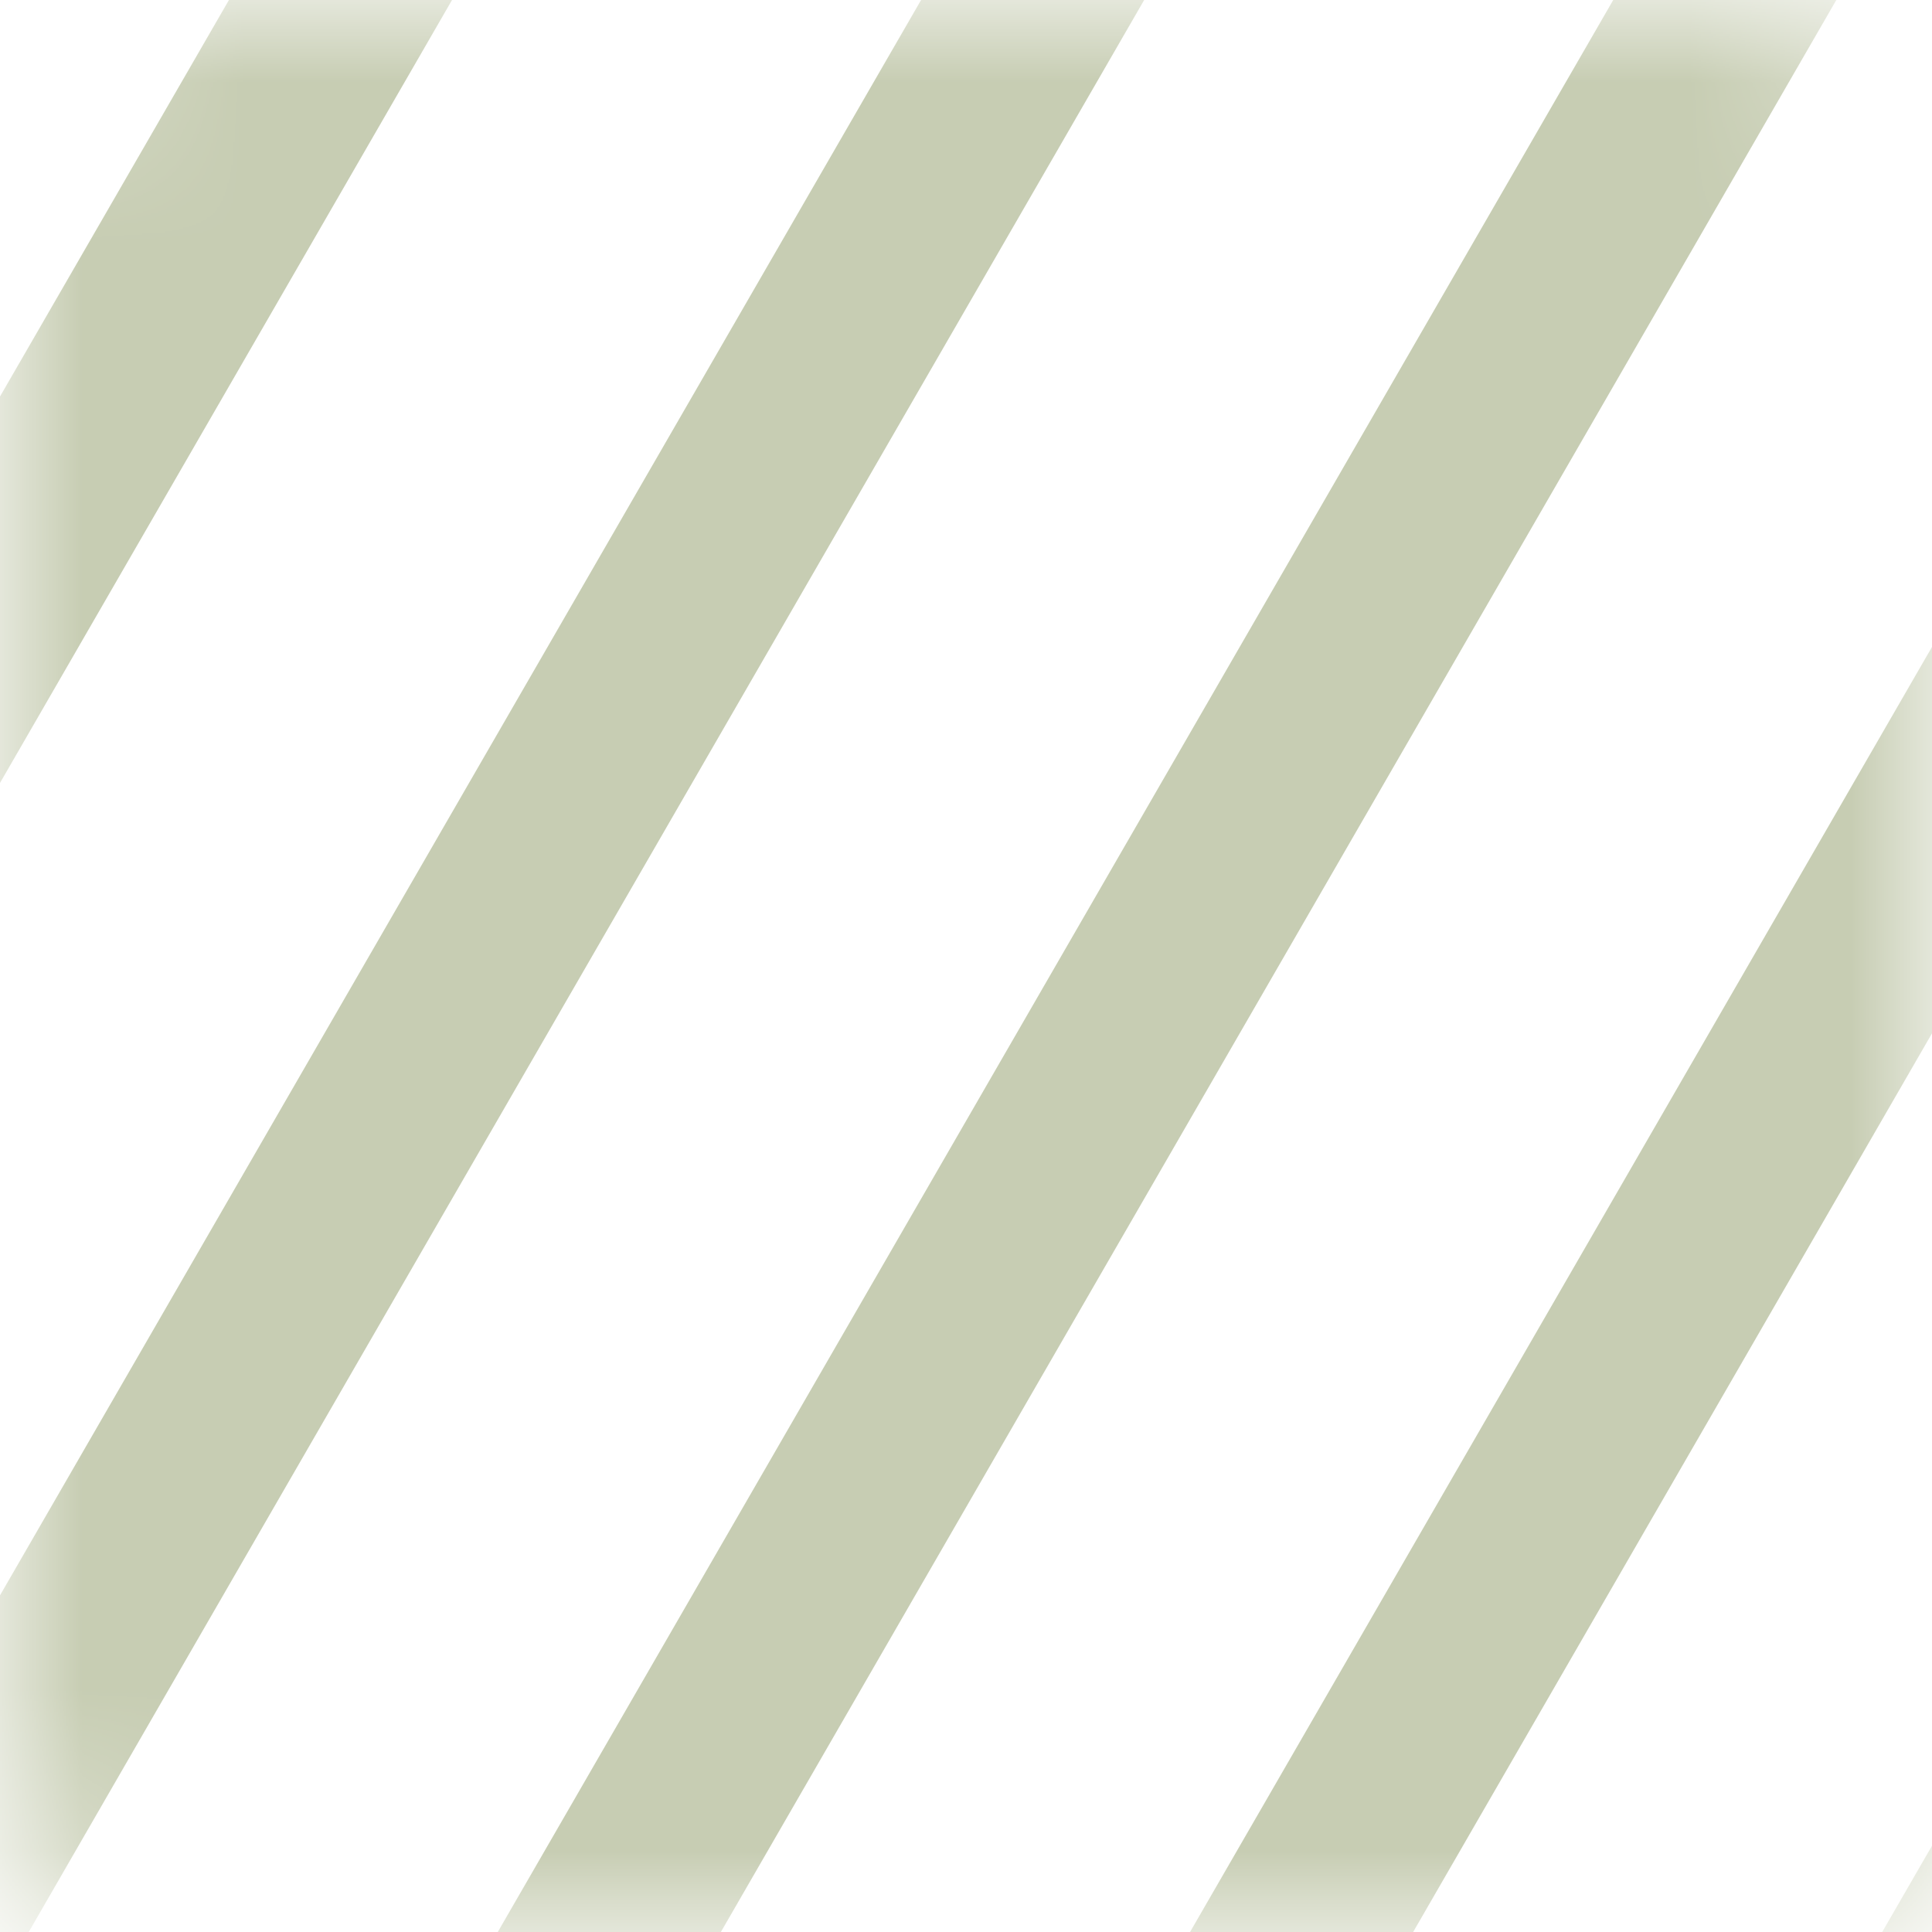 <svg width="12" height="12" viewBox="0 0 12 12" fill="none" xmlns="http://www.w3.org/2000/svg">
<mask id="mask0_5752_55494" style="mask-type:alpha" maskUnits="userSpaceOnUse" x="0" y="0" width="12" height="12">
<rect width="12" height="12" rx="1" fill="#FFEB99"/>
</mask>
<g mask="url(#mask0_5752_55494)">
<line x1="-523.214" y1="708.846" x2="1.786" y2="-200.481" stroke="#C7CDB3" stroke-width="1.2"/>
<line x1="-520.214" y1="711.096" x2="4.786" y2="-198.231" stroke="#C7CDB3" stroke-width="1.2"/>
<line x1="-517.214" y1="713.346" x2="7.786" y2="-195.981" stroke="#C7CDB3" stroke-width="1.2"/>
<line x1="-514.214" y1="715.596" x2="10.786" y2="-193.731" stroke="#C7CDB3" stroke-width="1.2"/>
<line x1="-511.214" y1="717.846" x2="13.786" y2="-191.481" stroke="#C7CDB3" stroke-width="1.2"/>
<line x1="-508.214" y1="720.096" x2="16.786" y2="-189.231" stroke="#C7CDB3" stroke-width="1.2"/>
<line x1="-505.214" y1="722.346" x2="19.786" y2="-186.981" stroke="#C7CDB3" stroke-width="1.2"/>
<line x1="-502.214" y1="724.596" x2="22.786" y2="-184.731" stroke="#C7CDB3" stroke-width="1.2"/>
<line x1="-499.213" y1="726.846" x2="25.787" y2="-182.481" stroke="#C7CDB3" stroke-width="1.2"/>
<line x1="-496.213" y1="729.096" x2="28.787" y2="-180.231" stroke="#C7CDB3" stroke-width="1.2"/>
<line x1="-493.213" y1="731.346" x2="31.787" y2="-177.981" stroke="#C7CDB3" stroke-width="1.2"/>
<line x1="-490.213" y1="733.596" x2="34.787" y2="-175.731" stroke="#C7CDB3" stroke-width="1.2"/>
<line x1="-487.213" y1="735.846" x2="37.787" y2="-173.481" stroke="#C7CDB3" stroke-width="1.2"/>
<line x1="-484.213" y1="738.096" x2="40.787" y2="-171.231" stroke="#C7CDB3" stroke-width="1.2"/>
<line x1="-481.213" y1="740.346" x2="43.787" y2="-168.981" stroke="#C7CDB3" stroke-width="1.2"/>
<line x1="-478.213" y1="742.596" x2="46.787" y2="-166.731" stroke="#C7CDB3" stroke-width="1.2"/>
<line x1="-475.213" y1="744.846" x2="49.787" y2="-164.481" stroke="#C7CDB3" stroke-width="1.2"/>
<line x1="-472.213" y1="747.096" x2="52.787" y2="-162.231" stroke="#C7CDB3" stroke-width="1.2"/>
<line x1="-469.213" y1="749.346" x2="55.787" y2="-159.981" stroke="#C7CDB3" stroke-width="1.2"/>
<line x1="-466.212" y1="751.596" x2="58.788" y2="-157.731" stroke="#C7CDB3" stroke-width="1.2"/>
<line x1="-463.212" y1="753.846" x2="61.788" y2="-155.48" stroke="#C7CDB3" stroke-width="1.2"/>
<line x1="-460.212" y1="756.096" x2="64.788" y2="-153.23" stroke="#C7CDB3" stroke-width="1.2"/>
<line x1="-457.212" y1="758.346" x2="67.788" y2="-150.98" stroke="#C7CDB3" stroke-width="1.2"/>
<line x1="-454.212" y1="760.596" x2="70.788" y2="-148.73" stroke="#C7CDB3" stroke-width="1.2"/>
<line x1="-451.212" y1="762.846" x2="73.788" y2="-146.48" stroke="#C7CDB3" stroke-width="1.2"/>
<line x1="-448.212" y1="765.096" x2="76.788" y2="-144.23" stroke="#C7CDB3" stroke-width="1.2"/>
<line x1="-445.212" y1="767.346" x2="79.788" y2="-141.98" stroke="#C7CDB3" stroke-width="1.2"/>
<line x1="-442.212" y1="769.596" x2="82.788" y2="-139.73" stroke="#C7CDB3" stroke-width="1.2"/>
<line x1="-439.212" y1="771.846" x2="85.788" y2="-137.48" stroke="#C7CDB3" stroke-width="1.2"/>
<line x1="-436.212" y1="774.096" x2="88.788" y2="-135.23" stroke="#C7CDB3" stroke-width="1.2"/>
<line x1="-433.212" y1="776.346" x2="91.789" y2="-132.98" stroke="#C7CDB3" stroke-width="1.2"/>
<line x1="-430.212" y1="778.596" x2="94.789" y2="-130.73" stroke="#C7CDB3" stroke-width="1.2"/>
<line x1="-427.212" y1="780.846" x2="97.789" y2="-128.48" stroke="#C7CDB3" stroke-width="1.2"/>
<line x1="-424.211" y1="783.096" x2="100.789" y2="-126.23" stroke="#C7CDB3" stroke-width="1.2"/>
<line x1="-421.211" y1="785.346" x2="103.789" y2="-123.98" stroke="#C7CDB3" stroke-width="1.2"/>
<line x1="-418.211" y1="787.596" x2="106.789" y2="-121.73" stroke="#C7CDB3" stroke-width="1.2"/>
<line x1="-415.211" y1="789.846" x2="109.789" y2="-119.48" stroke="#C7CDB3" stroke-width="1.2"/>
<line x1="-412.211" y1="792.096" x2="112.789" y2="-117.23" stroke="#C7CDB3" stroke-width="1.2"/>
<line x1="-409.211" y1="794.346" x2="115.789" y2="-114.98" stroke="#C7CDB3" stroke-width="1.2"/>
<line x1="-406.211" y1="796.596" x2="118.789" y2="-112.73" stroke="#C7CDB3" stroke-width="1.2"/>
<line x1="-403.211" y1="798.846" x2="121.789" y2="-110.48" stroke="#C7CDB3" stroke-width="1.2"/>
<line x1="-400.211" y1="801.096" x2="124.79" y2="-108.23" stroke="#C7CDB3" stroke-width="1.2"/>
<line x1="-397.211" y1="803.346" x2="127.79" y2="-105.98" stroke="#C7CDB3" stroke-width="1.2"/>
<line x1="-394.21" y1="805.596" x2="130.79" y2="-103.73" stroke="#C7CDB3" stroke-width="1.2"/>
<line x1="-391.21" y1="807.846" x2="133.79" y2="-101.48" stroke="#C7CDB3" stroke-width="1.2"/>
<line x1="-388.21" y1="810.096" x2="136.79" y2="-99.23" stroke="#C7CDB3" stroke-width="1.2"/>
<line x1="-385.21" y1="812.346" x2="139.79" y2="-96.98" stroke="#C7CDB3" stroke-width="1.2"/>
<line x1="-382.21" y1="814.596" x2="142.79" y2="-94.73" stroke="#C7CDB3" stroke-width="1.2"/>
<line x1="-379.21" y1="816.847" x2="145.79" y2="-92.48" stroke="#C7CDB3" stroke-width="1.2"/>
<line x1="-376.21" y1="819.097" x2="148.79" y2="-90.23" stroke="#C7CDB3" stroke-width="1.2"/>
<line x1="-373.21" y1="821.347" x2="151.79" y2="-87.98" stroke="#C7CDB3" stroke-width="1.2"/>
<line x1="-370.21" y1="823.597" x2="154.79" y2="-85.73" stroke="#C7CDB3" stroke-width="1.2"/>
<line x1="-367.21" y1="825.847" x2="157.791" y2="-83.48" stroke="#C7CDB3" stroke-width="1.2"/>
<line x1="-364.209" y1="828.097" x2="160.791" y2="-81.23" stroke="#C7CDB3" stroke-width="1.2"/>
<line x1="-361.209" y1="830.347" x2="163.791" y2="-78.98" stroke="#C7CDB3" stroke-width="1.2"/>
<line x1="-358.209" y1="832.597" x2="166.791" y2="-76.73" stroke="#C7CDB3" stroke-width="1.2"/>
<line x1="-355.209" y1="834.847" x2="169.791" y2="-74.48" stroke="#C7CDB3" stroke-width="1.2"/>
<line x1="-352.209" y1="837.097" x2="172.791" y2="-72.23" stroke="#C7CDB3" stroke-width="1.2"/>
<line x1="-349.209" y1="839.347" x2="175.791" y2="-69.98" stroke="#C7CDB3" stroke-width="1.2"/>
<line x1="-346.209" y1="841.597" x2="178.791" y2="-67.73" stroke="#C7CDB3" stroke-width="1.2"/>
</g>
</svg>
